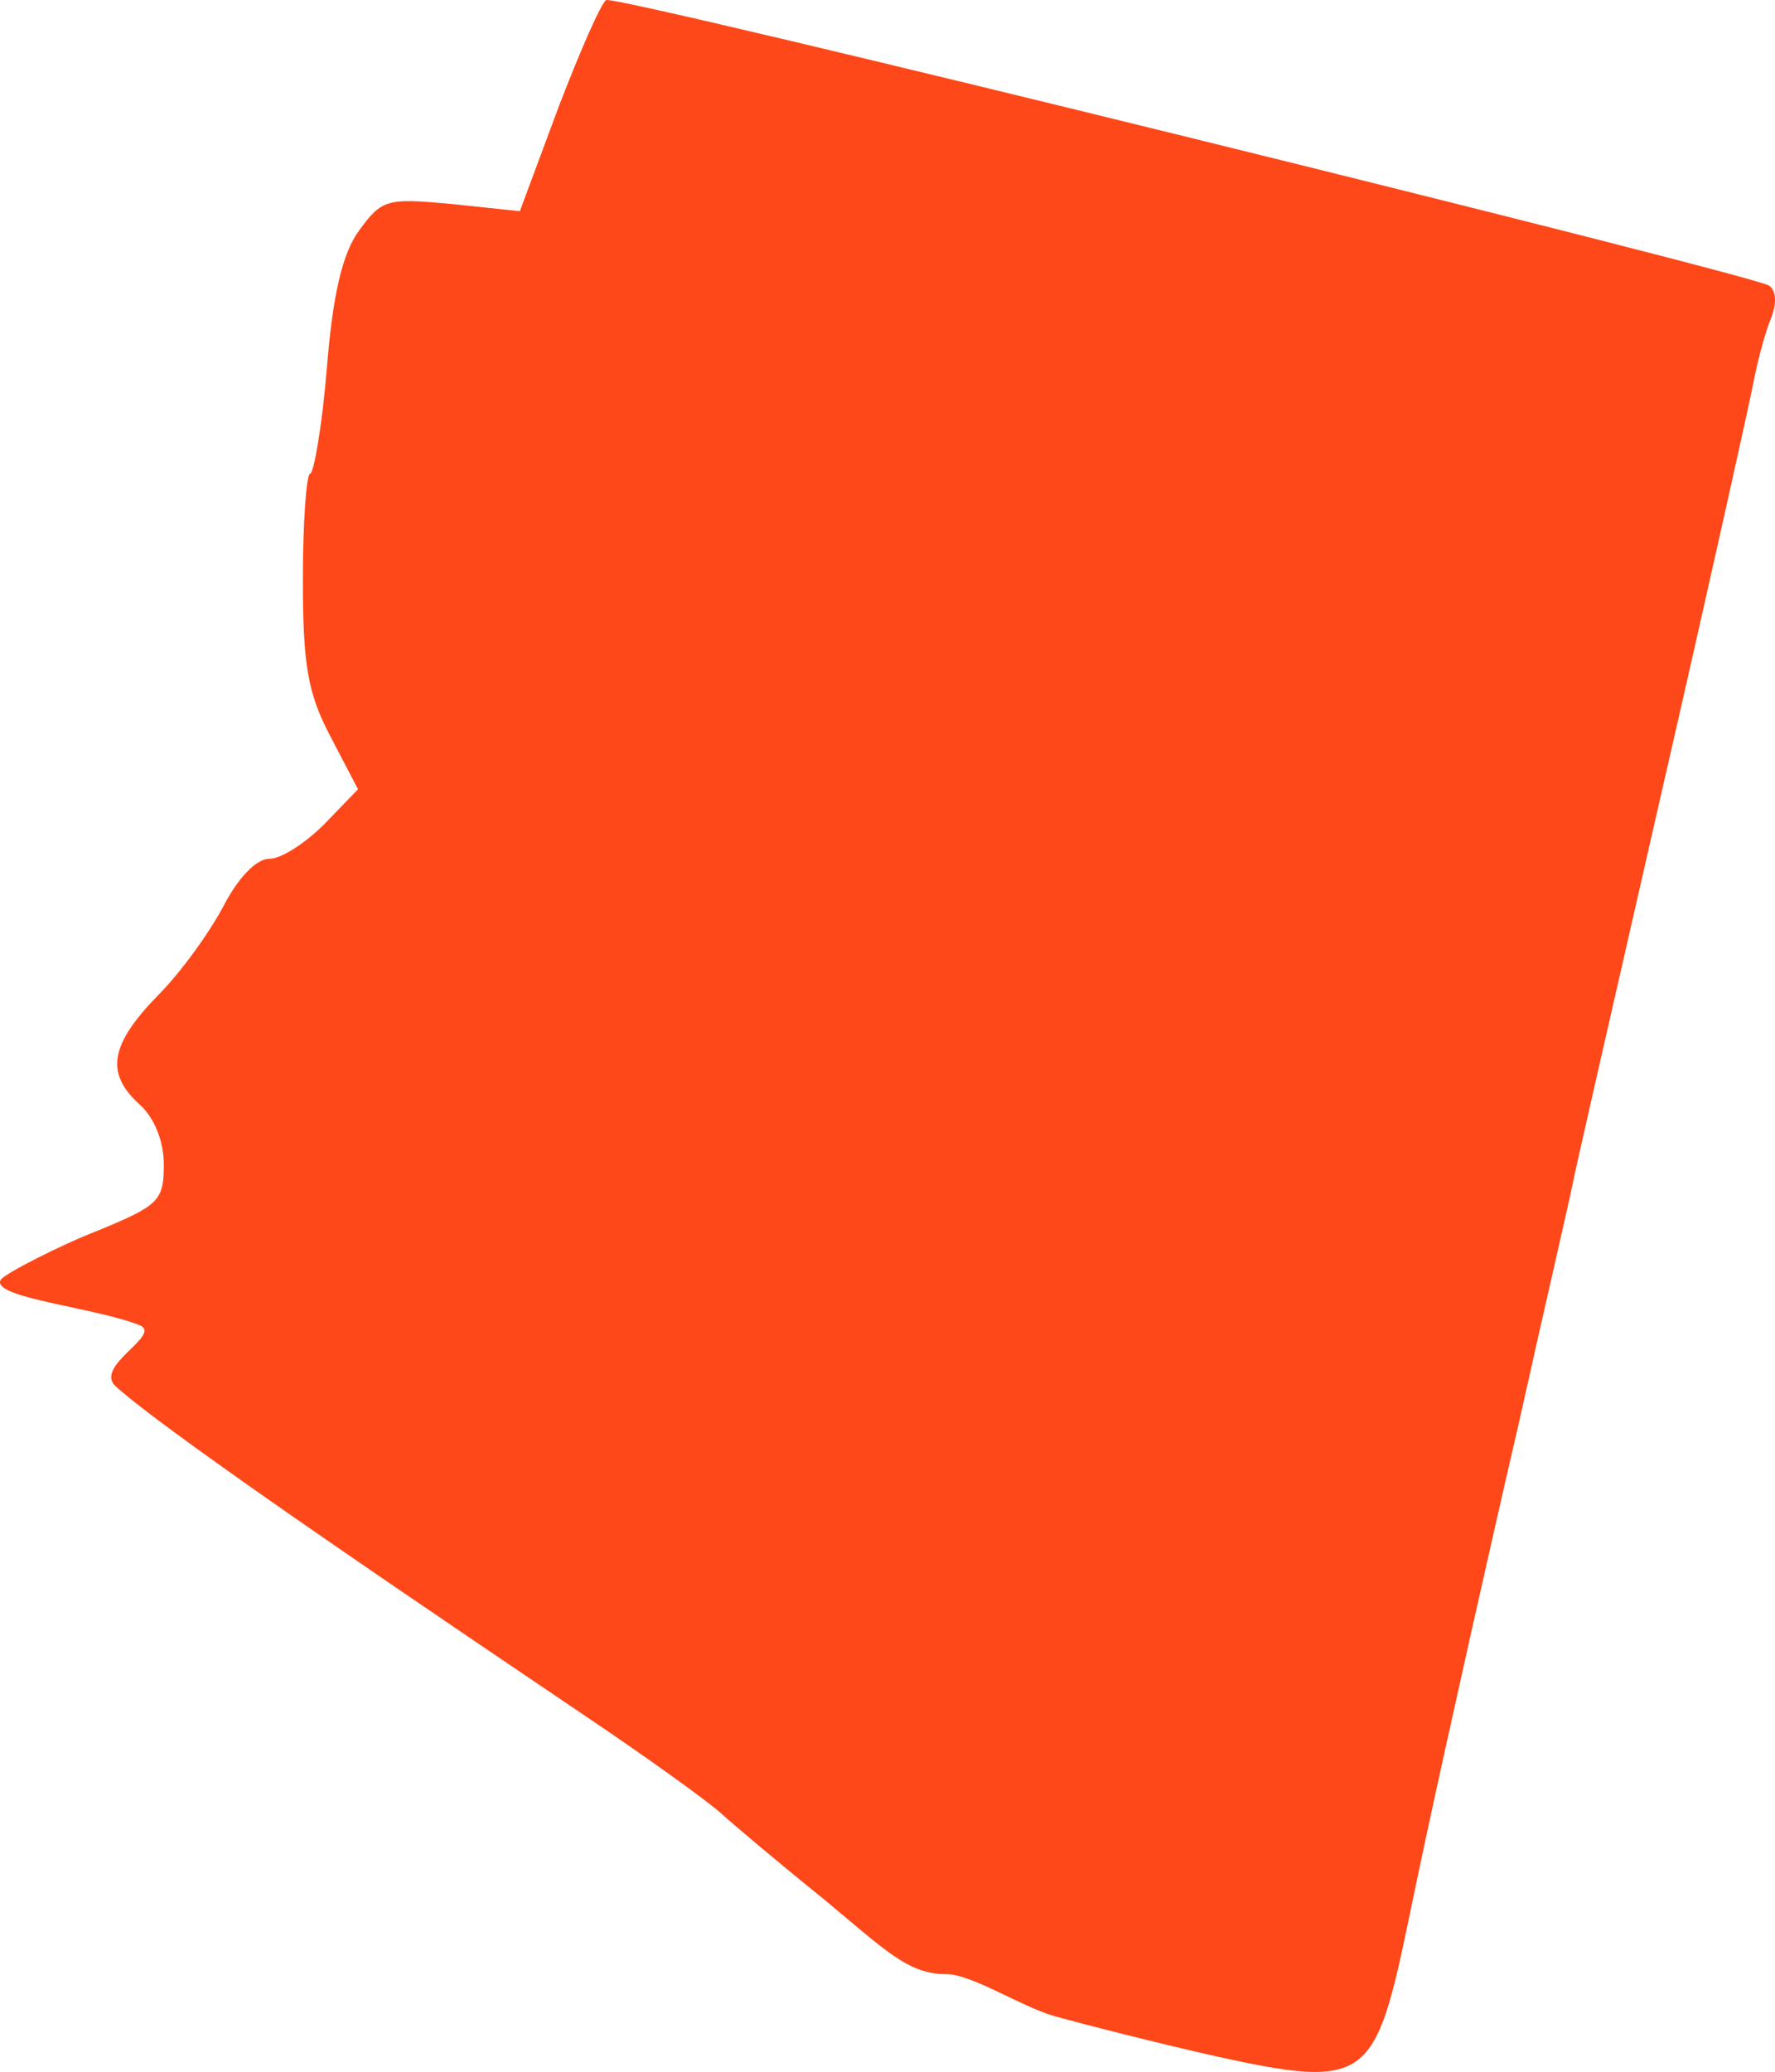<?xml version="1.0" encoding="UTF-8"?><svg id="Layer_2" xmlns="http://www.w3.org/2000/svg" viewBox="0 0 148.067 172.761"><g id="Layer_1-2"><path id="az" d="M101.664,171.508c-4.9-1.1-10.8-2.6-13.7-3.4-2.8-.8-6.9-3.5-9-3.5-3.2,0-5-1.9-10.3-6.3-3.6-2.9-7.4-6.1-8.5-7.1s-6.1-4.6-11-7.9c-10.8-7.3-34.6-23.3-39.5-27.7-1.9-1.7,3.9-4.3,2-5.1-3.7-1.5-12.5-2.3-11.6-3.8.3-.5,5-2.9,8.1-4.1,5.1-2.1,5.5-2.5,5.5-5.5,0-2-.8-3.9-2-5-2.9-2.6-2.5-5,1.5-9.1,2-2,4.4-5.4,5.5-7.5,1.2-2.3,2.7-3.9,3.8-3.9,1,0,3-1.3,4.6-2.9l2.8-2.9-2.3-4.4c-1.9-3.6-2.3-6-2.3-13.1,0-4.8.3-8.8.6-8.8s1-3.9,1.4-8.8c.5-6.2,1.3-9.6,2.7-11.5,1.9-2.6,2.3-2.7,7.7-2.2l5.7.6,3.2-8.6C48.364,4.308,50.164.208,50.564.008c.8-.5,95.3,22.8,97,23.8.6.4.7,1.5.1,2.9-.5,1.3-1.1,3.6-1.4,5.2s-3.7,16.9-7.6,33.9c-3.9,17.1-7.3,31.9-7.5,33s-2.3,10.1-4.5,20c-2.3,9.9-5.8,25.5-7.8,34.8-4.2,19.5-3,21-17.2,17.9h0Z" fill="#fe4819"/></g></svg>
